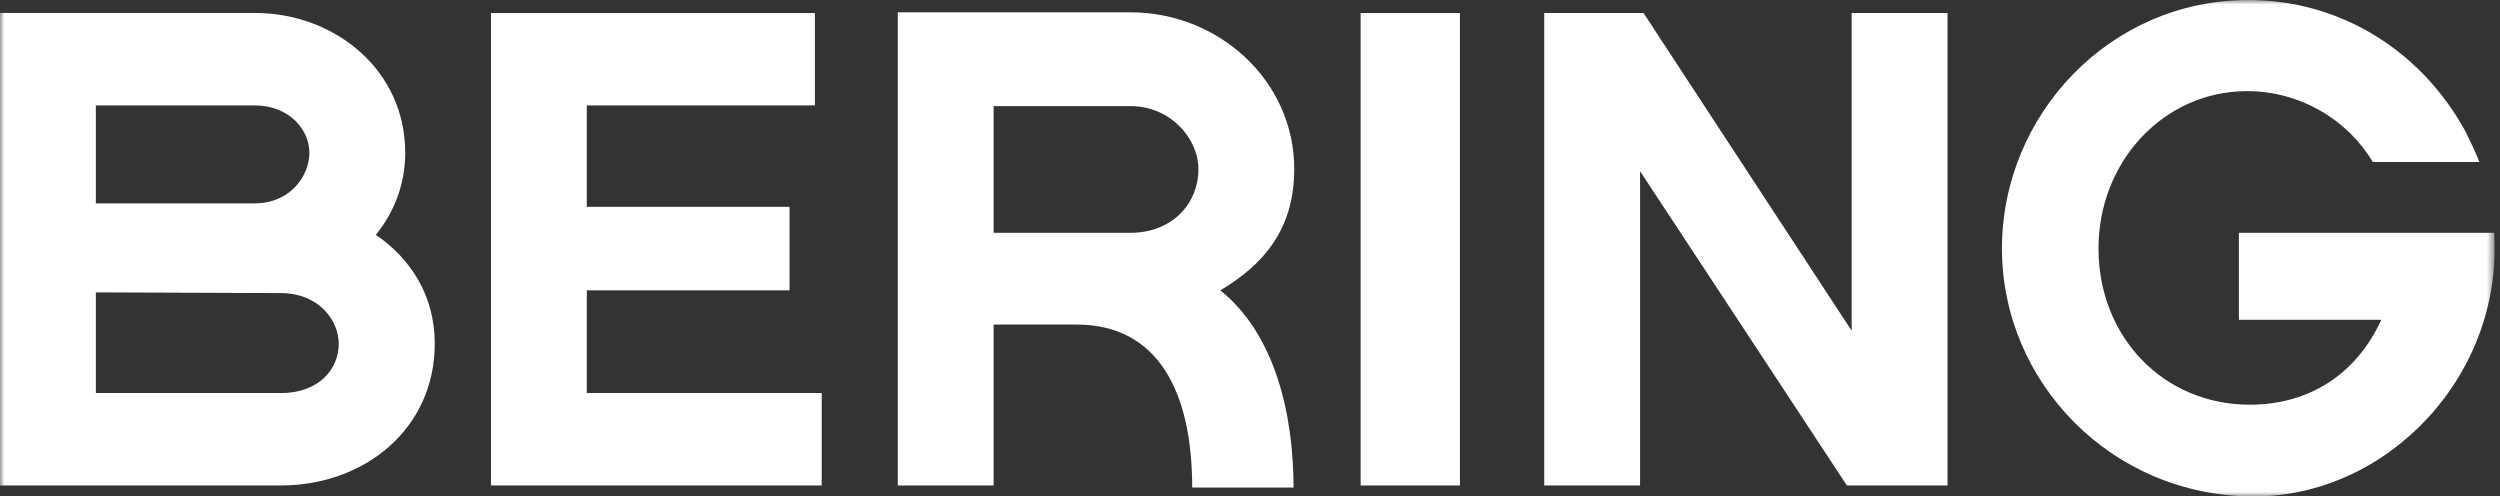 <svg xmlns="http://www.w3.org/2000/svg" width="282" height="56" viewBox="0 0 282 56" fill="none"><rect x="0" y="0" width="282" height="56" fill="#333333" stroke="none"/><g clip-path="url(#clip0_158_33)"><mask id="mask0_158_33" style="mask-type:luminance" maskUnits="userSpaceOnUse" x="0" y="0" width="282" height="56"><path d="M281.41 0H0V56H281.41V0Z" fill="white"></path></mask><g mask="url(#mask0_158_33)"><path d="M42.39 26.49C44.47 23.94 45.71 20.77 45.71 17.22C45.71 7.95 37.83 1.46 28.72 1.46H0V54.76H31.66C41.16 54.76 49.04 48.35 49.04 38.77C49.04 33.36 46.34 29.19 42.4 26.49M10.81 11.89H28.72C32.66 11.89 34.9 14.67 34.9 17.22C34.9 19.77 32.81 22.94 28.72 22.94H10.81V11.89ZM31.66 44.33H10.81V32.98L31.65 33.06C35.97 33.06 38.21 36.15 38.21 38.78C38.21 41.64 35.97 44.34 31.65 44.34" fill="white"></path><path d="M66.19 32.75H89.06V23.33H66.19V11.89H91.92V1.47H55.38V54.76H92.69V44.33H66.19V32.75Z" fill="white"></path><path d="M145.99 19.08C145.99 9.04 137.42 1.39 127.53 1.39H101.27V54.76H112.08V36.61H121.43C130.62 36.61 134.48 44.18 134.48 54.99H145.91C145.91 46.88 143.9 37.77 137.65 32.75C142.59 29.82 145.99 25.8 145.99 19.08ZM127.53 26.26H112.08V11.97H127.53C132.01 11.97 135.18 15.6 135.18 19.08C135.18 23.02 132.17 26.26 127.53 26.26Z" fill="white"></path><path d="M164.68 1.47H153.48V54.76H164.68V1.47Z" fill="white"></path><path d="M208.87 37.31L185.39 1.47H174.19V54.76H185V19.31L208.33 54.76H219.68V1.47H208.87V37.31Z" fill="white"></path><path d="M281.36 26.26H252.55V36.07H268.61C265.83 42.17 260.5 45.65 253.78 45.65C243.97 45.65 236.71 37.93 236.71 28.04C236.71 18.15 244.13 10.28 253.47 10.28C259.45 10.28 264.82 13.51 267.65 18.27H279.67C279.32 17.31 278.52 15.68 278.23 15.08C278.15 14.92 278.07 14.77 277.99 14.62C272.94 5.55 263.82 0 253.63 0C237.95 0 225.82 12.98 225.82 28.04C225.82 43.1 238.18 56 254.24 56C269.3 56 282.35 42.41 281.35 26.26" fill="white"></path></g></g><defs><clipPath id="clip0_158_33"><rect width="281.41" height="56" fill="white"></rect></clipPath></defs></svg>